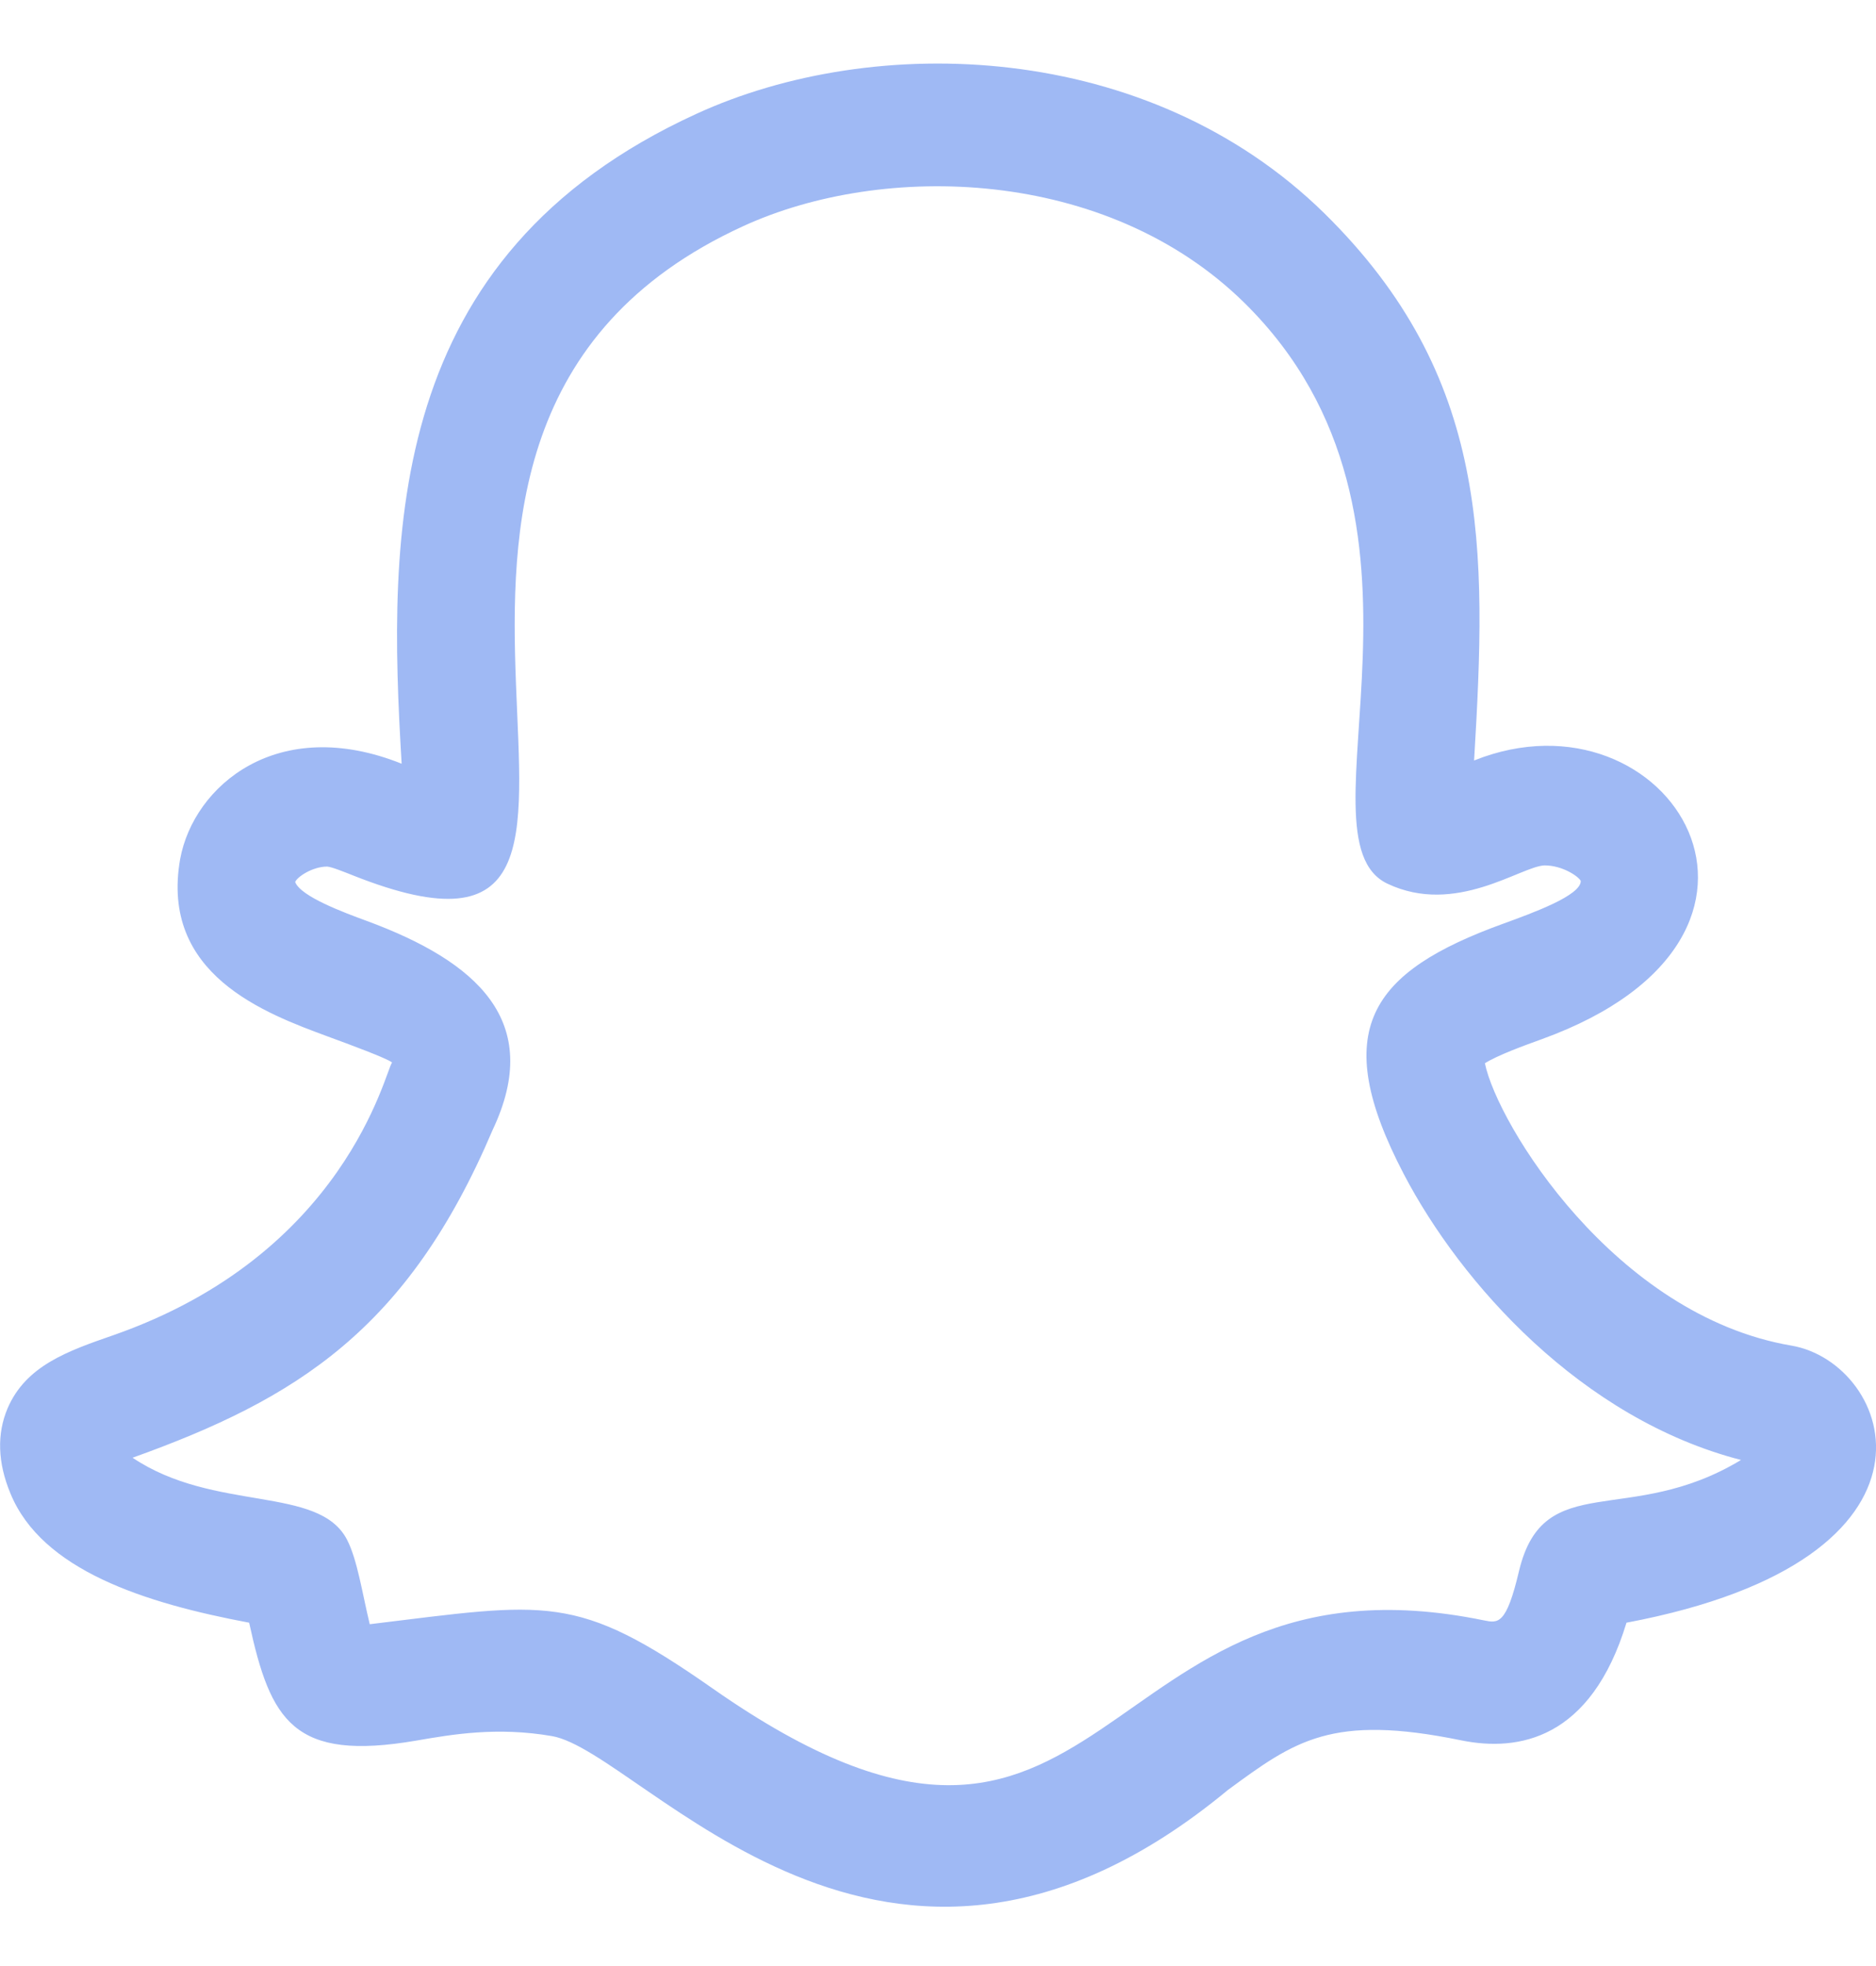 <svg width="21" height="22" viewBox="0 0 21 22" fill="none" xmlns="http://www.w3.org/2000/svg">
<g clip-path="url(#clip0_520_151)">
<path d="M2.789 18.158C3.028 19.258 3.284 19.714 4.662 19.477C5.062 19.408 5.563 19.321 6.179 19.427C7.201 19.605 9.903 23.211 13.745 20.03C14.495 19.48 14.904 19.176 16.359 19.475C16.995 19.604 17.809 19.467 18.207 18.158C22.004 17.442 21.189 15.249 20.051 15.057C18.073 14.719 16.762 12.58 16.622 11.898C16.761 11.809 17.066 11.698 17.26 11.628C20.467 10.466 18.682 7.637 16.501 8.51C16.644 6.126 16.685 4.217 14.824 2.386C12.845 0.447 9.789 0.358 7.793 1.275C4.314 2.868 4.341 5.955 4.496 8.546C3.109 7.991 2.169 8.791 2.017 9.611C1.788 10.905 2.967 11.339 3.671 11.599C3.917 11.689 4.327 11.841 4.389 11.889C4.313 11.982 3.872 14.036 1.26 14.944C0.762 15.117 0.29 15.281 0.085 15.759C-0.036 16.045 -0.027 16.366 0.117 16.712C0.469 17.57 1.616 17.938 2.789 18.158ZM5.515 12.643C6.092 11.424 5.334 10.759 4.108 10.306C3.849 10.211 3.367 10.033 3.304 9.87C3.326 9.812 3.499 9.697 3.662 9.697C3.713 9.7 3.858 9.759 3.954 9.797C8.104 11.443 3.208 4.87 8.319 2.531C9.884 1.812 12.382 1.869 13.927 3.386C16.404 5.821 14.455 9.376 15.53 9.888C16.295 10.252 17.026 9.692 17.29 9.684C17.496 9.684 17.675 9.812 17.695 9.858C17.698 10.02 17.157 10.216 16.833 10.334C15.336 10.875 14.869 11.524 15.715 13.14C16.353 14.36 17.703 15.877 19.489 16.337C18.235 17.096 17.283 16.428 17.005 17.575C16.862 18.185 16.77 18.164 16.611 18.132C12.179 17.222 12.481 22.046 7.976 18.893C6.439 17.818 6.138 17.933 4.139 18.175C4.055 17.829 4.001 17.455 3.885 17.23C3.569 16.617 2.4 16.927 1.484 16.312C3.322 15.653 4.565 14.878 5.515 12.643Z" fill="#9FB9F4"/>
</g>
<defs>
<clipPath id="clip0_520_151">
<rect width="21" height="22" fill="white"/>
</clipPath>
</defs>
</svg>
